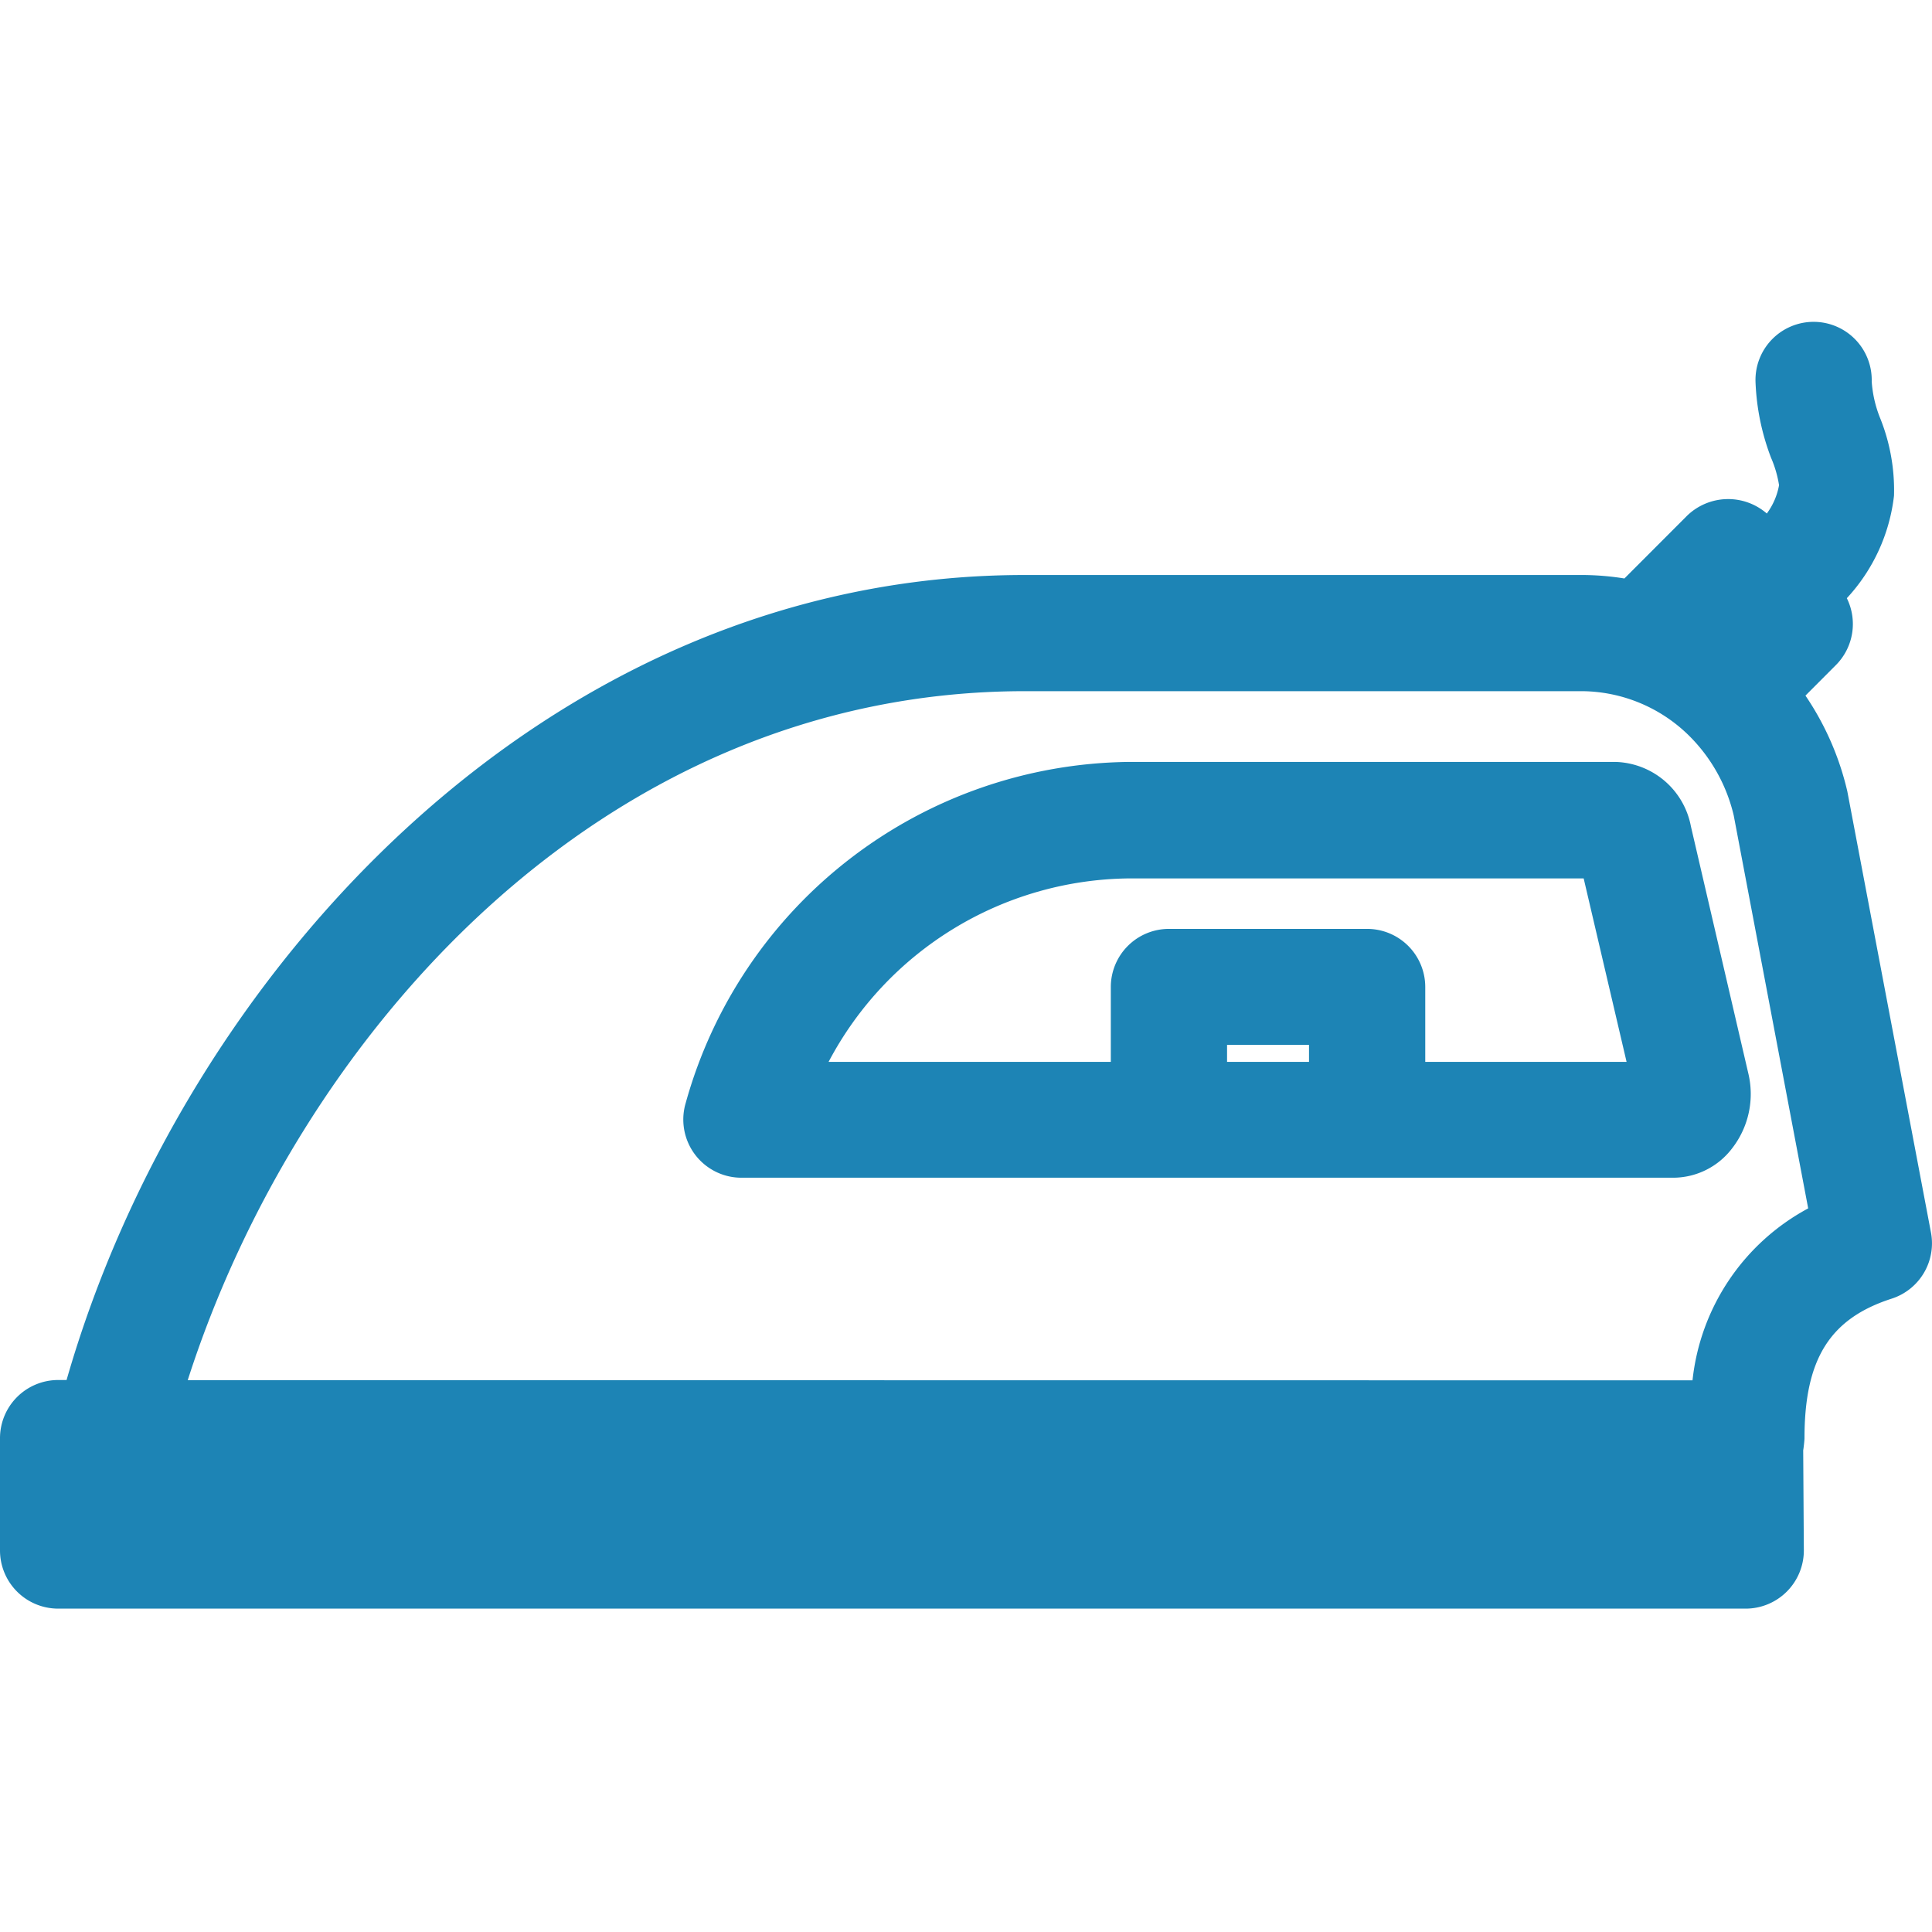 <svg id="Слой_1" data-name="Слой 1" xmlns="http://www.w3.org/2000/svg" viewBox="0 0 24 24"><defs><style>.cls-1{fill:#1d84b5;}</style></defs><title>318</title><path class="cls-1" d="M23.987,15.31,22.948,9.83a3.543,3.543,0,0,0-.52-1.189l.378-.379a.723.723,0,0,0,.136-.831,2.25,2.25,0,0,0,.586-1.273,2.4,2.4,0,0,0-.177-.976,1.489,1.489,0,0,1-.1-.443.722.722,0,1,0-1.443.014A2.939,2.939,0,0,0,22,5.685a1.411,1.411,0,0,1,.1.342.842.842,0,0,1-.152.352.733.733,0,0,0-.991.028l-.778.779a3.352,3.352,0,0,0-.522-.043H12.727c-5.971,0-10.462,4.986-11.9,10H.722A.723.723,0,0,0,0,17.867v1.394a.723.723,0,0,0,.722.722H21.686a.723.723,0,0,0,.722-.722L22.4,18.016c.005-.025.016-.124.016-.149,0-.984.314-1.487,1.084-1.735A.722.722,0,0,0,23.987,15.31ZM2.332,17.145c1.35-4.21,5.086-8.559,10.4-8.559H19.65a1.913,1.913,0,0,1,1.323.544,2.059,2.059,0,0,1,.564,1l.925,4.881a2.757,2.757,0,0,0-1.437,2.136Z"/><path class="cls-1" d="M21.005,10.265a.982.982,0,0,0-.935-.8H14.018a5.781,5.781,0,0,0-5.5,4.237.723.723,0,0,0,.493.9.712.712,0,0,0,.2.028H20.789a.921.921,0,0,0,.728-.365,1.1,1.1,0,0,0,.2-.936ZM16.261,12.98v.211H15.243V12.98Zm1.444.211v-.932a.722.722,0,0,0-.722-.72H14.521a.722.722,0,0,0-.722.72v.932H10.293a4.267,4.267,0,0,1,3.725-2.279h5.655l.533,2.279Z"/></svg>